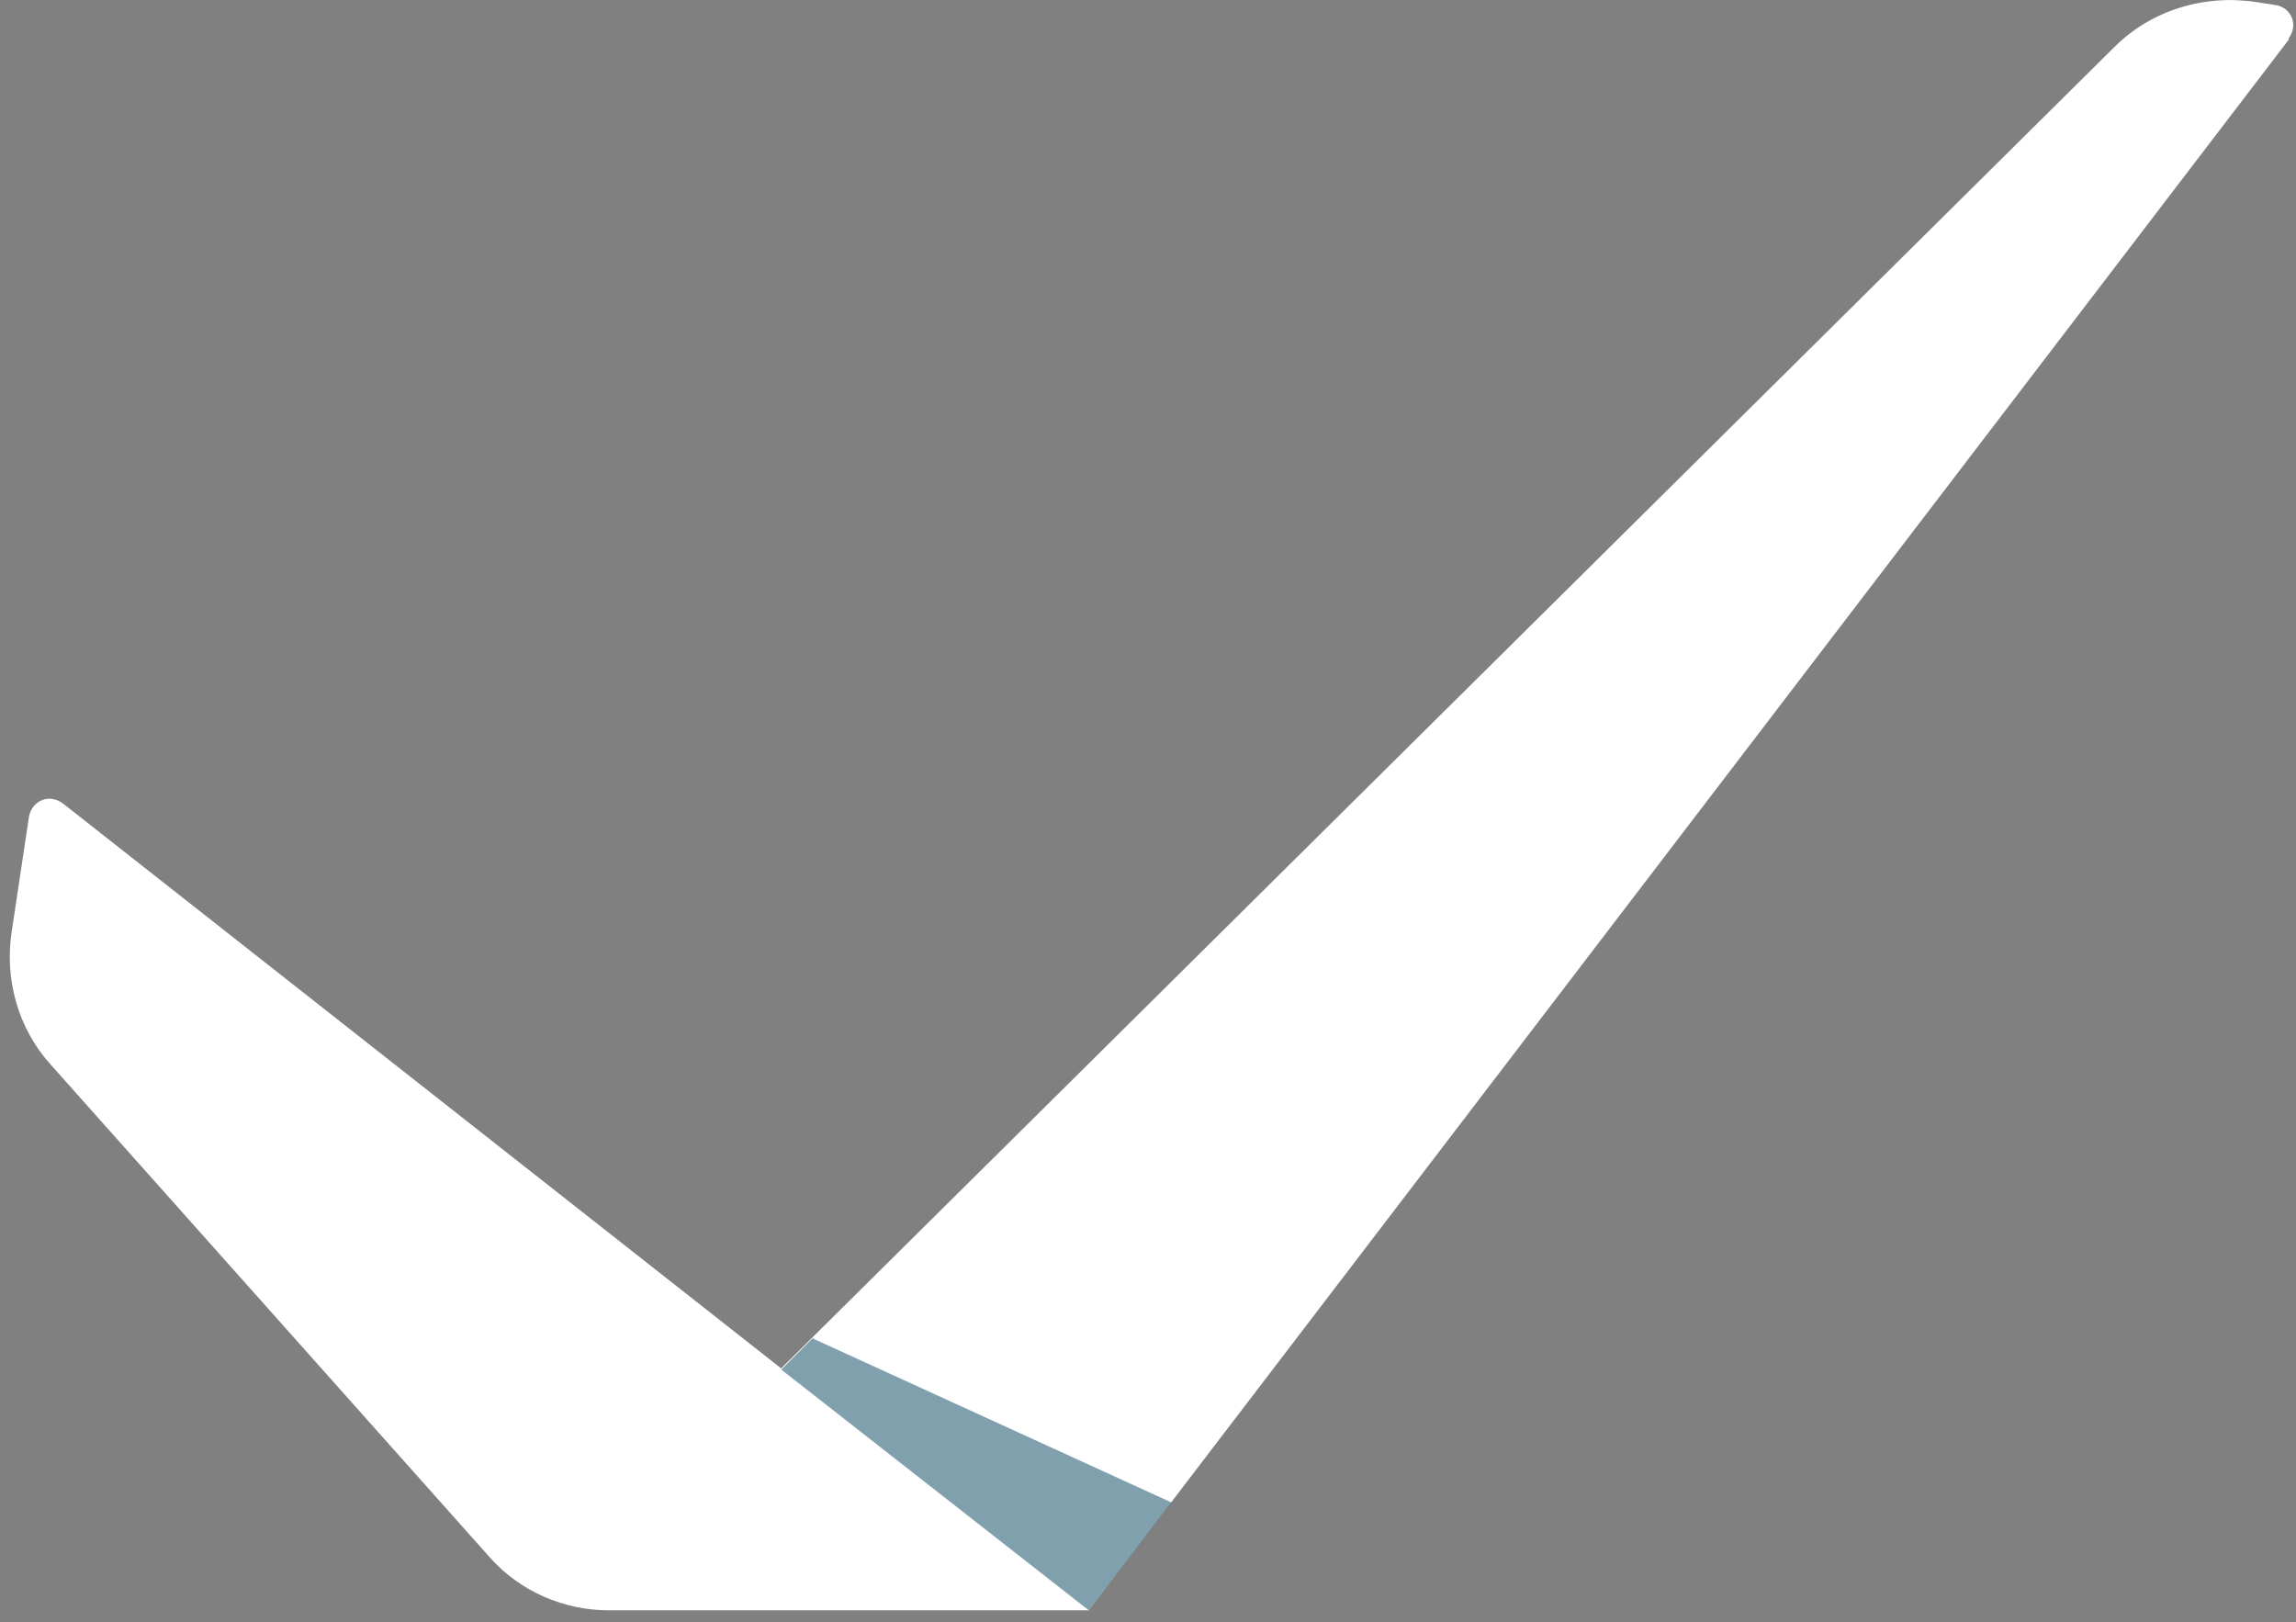 <svg width="184" height="130" viewBox="0 0 184 130" fill="none" xmlns="http://www.w3.org/2000/svg">
<rect x="0" y="0" width="184" height="130" fill="#808080" stroke="none"/>
<g clip-path="url(#clip0_1964_1154)">
<path d="M183.426 3.169L87.249 129.038L48.352 123.778L169.419 3.795C172.42 0.789 176.673 -0.463 180.8 0.163L182.426 0.413C183.676 0.664 184.177 2.041 183.426 3.043V3.169Z" fill="white"/>
<path d="M5.079 64.413L87.249 129.039H48.728C45.226 129.039 41.724 127.536 39.348 124.905L4.078 85.329C1.452 82.448 0.326 78.44 0.952 74.558L2.327 65.415C2.578 64.162 3.953 63.536 5.079 64.413Z" fill="white"/>
<path opacity="0.5" d="M87.249 129.038L62.61 109.751L65.112 107.246L93.877 120.397L87.249 129.038Z" fill="#01425B"/>
</g>
<defs>
<clipPath id="clip0_1964_1154">
<rect width="183" height="129.038" fill="white" transform="translate(0.776)"/>
</clipPath>
</defs>
</svg>
